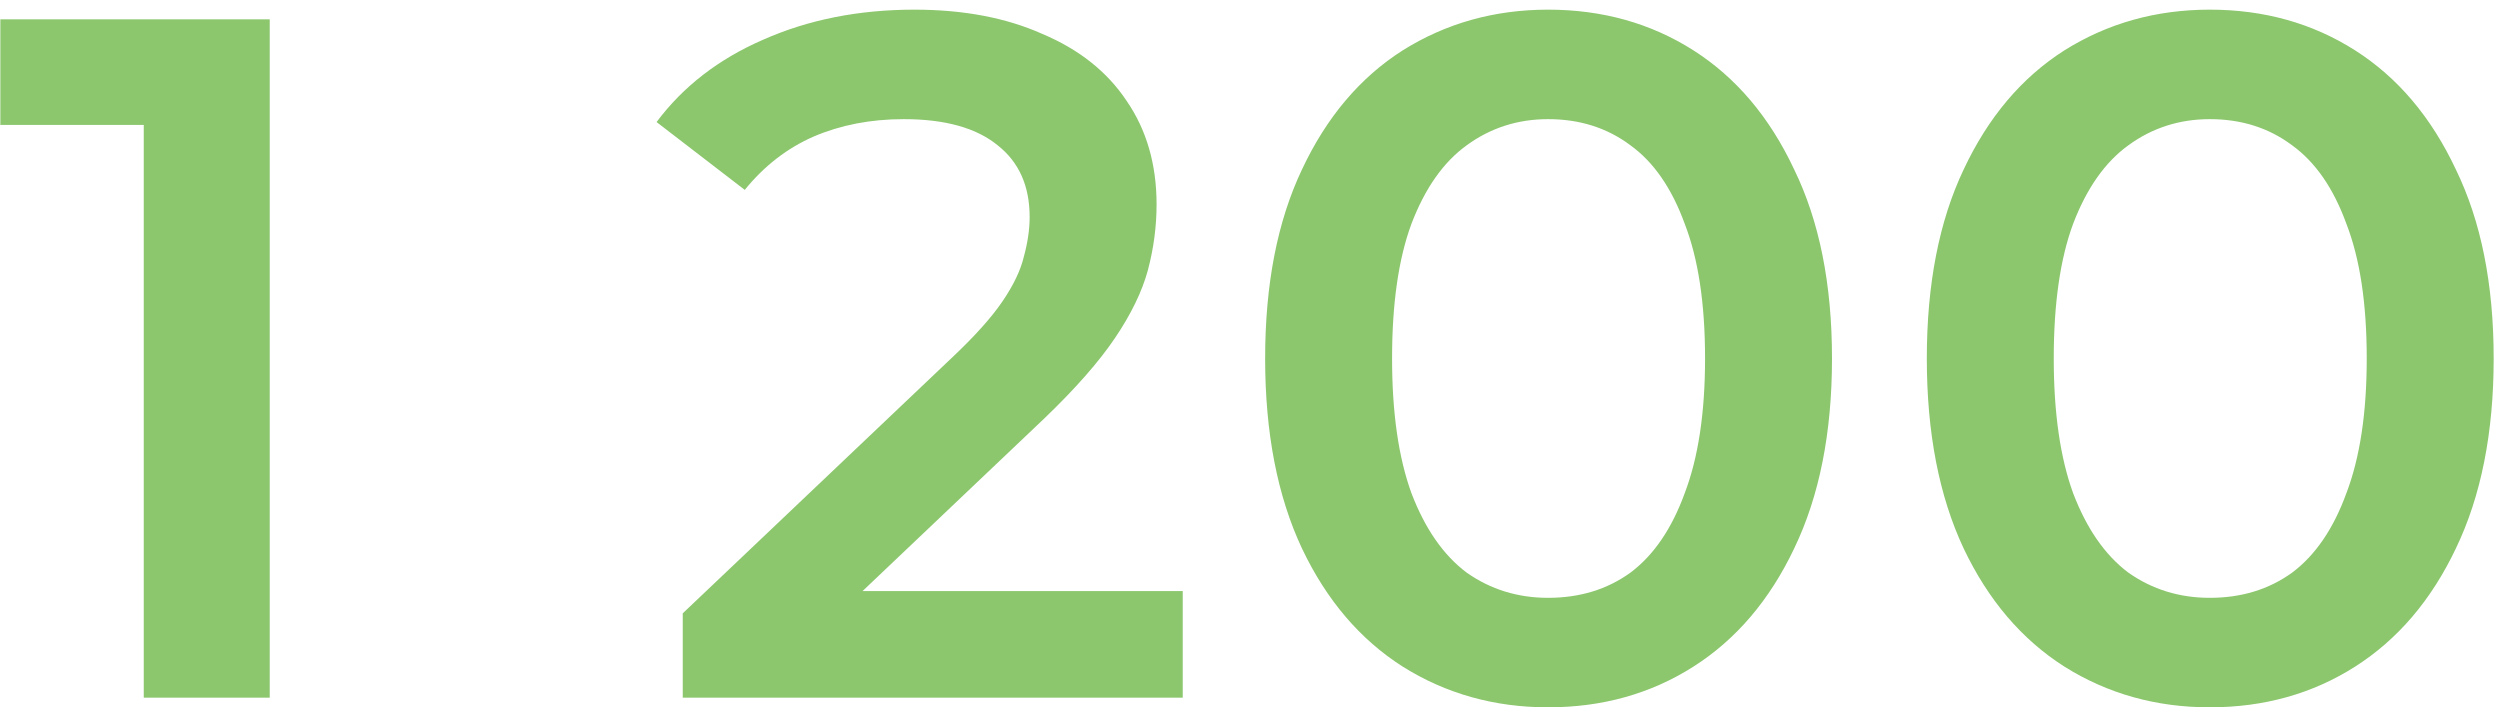 <?xml version="1.0" encoding="UTF-8"?> <svg xmlns="http://www.w3.org/2000/svg" width="258" height="73" viewBox="0 0 258 73" fill="none"> <path d="M14.836 71.996V6.996L20.536 12.896H0.036V1.996H27.836V71.996H14.836ZM70.459 71.996V63.296L98.259 36.896C100.592 34.696 102.326 32.763 103.459 31.096C104.592 29.429 105.326 27.896 105.659 26.496C106.059 25.029 106.259 23.663 106.259 22.396C106.259 19.196 105.159 16.729 102.959 14.996C100.759 13.196 97.526 12.296 93.259 12.296C89.859 12.296 86.759 12.896 83.959 14.096C81.226 15.296 78.859 17.129 76.859 19.596L67.759 12.596C70.492 8.929 74.159 6.096 78.759 4.096C83.426 2.029 88.626 0.996 94.359 0.996C99.426 0.996 103.826 1.829 107.559 3.496C111.359 5.096 114.259 7.396 116.259 10.396C118.326 13.396 119.359 16.963 119.359 21.096C119.359 23.363 119.059 25.629 118.459 27.896C117.859 30.096 116.726 32.429 115.059 34.896C113.392 37.363 110.959 40.129 107.759 43.196L83.859 65.896L81.159 60.996H122.059V71.996H70.459ZM159.762 72.996C154.229 72.996 149.229 71.596 144.762 68.796C140.362 65.996 136.895 61.929 134.362 56.596C131.829 51.196 130.562 44.663 130.562 36.996C130.562 29.329 131.829 22.829 134.362 17.496C136.895 12.096 140.362 7.996 144.762 5.196C149.229 2.396 154.229 0.996 159.762 0.996C165.362 0.996 170.362 2.396 174.762 5.196C179.162 7.996 182.629 12.096 185.162 17.496C187.762 22.829 189.062 29.329 189.062 36.996C189.062 44.663 187.762 51.196 185.162 56.596C182.629 61.929 179.162 65.996 174.762 68.796C170.362 71.596 165.362 72.996 159.762 72.996ZM159.762 61.696C163.029 61.696 165.862 60.829 168.262 59.096C170.662 57.296 172.529 54.563 173.862 50.896C175.262 47.229 175.962 42.596 175.962 36.996C175.962 31.329 175.262 26.696 173.862 23.096C172.529 19.429 170.662 16.729 168.262 14.996C165.862 13.196 163.029 12.296 159.762 12.296C156.629 12.296 153.829 13.196 151.362 14.996C148.962 16.729 147.062 19.429 145.662 23.096C144.329 26.696 143.662 31.329 143.662 36.996C143.662 42.596 144.329 47.229 145.662 50.896C147.062 54.563 148.962 57.296 151.362 59.096C153.829 60.829 156.629 61.696 159.762 61.696ZM228.047 72.996C222.514 72.996 217.514 71.596 213.047 68.796C208.647 65.996 205.181 61.929 202.647 56.596C200.114 51.196 198.847 44.663 198.847 36.996C198.847 29.329 200.114 22.829 202.647 17.496C205.181 12.096 208.647 7.996 213.047 5.196C217.514 2.396 222.514 0.996 228.047 0.996C233.647 0.996 238.647 2.396 243.047 5.196C247.447 7.996 250.914 12.096 253.447 17.496C256.047 22.829 257.347 29.329 257.347 36.996C257.347 44.663 256.047 51.196 253.447 56.596C250.914 61.929 247.447 65.996 243.047 68.796C238.647 71.596 233.647 72.996 228.047 72.996ZM228.047 61.696C231.314 61.696 234.147 60.829 236.547 59.096C238.947 57.296 240.814 54.563 242.147 50.896C243.547 47.229 244.247 42.596 244.247 36.996C244.247 31.329 243.547 26.696 242.147 23.096C240.814 19.429 238.947 16.729 236.547 14.996C234.147 13.196 231.314 12.296 228.047 12.296C224.914 12.296 222.114 13.196 219.647 14.996C217.247 16.729 215.347 19.429 213.947 23.096C212.614 26.696 211.947 31.329 211.947 36.996C211.947 42.596 212.614 47.229 213.947 50.896C215.347 54.563 217.247 57.296 219.647 59.096C222.114 60.829 224.914 61.696 228.047 61.696Z" fill="#8CC76E"></path> </svg> 